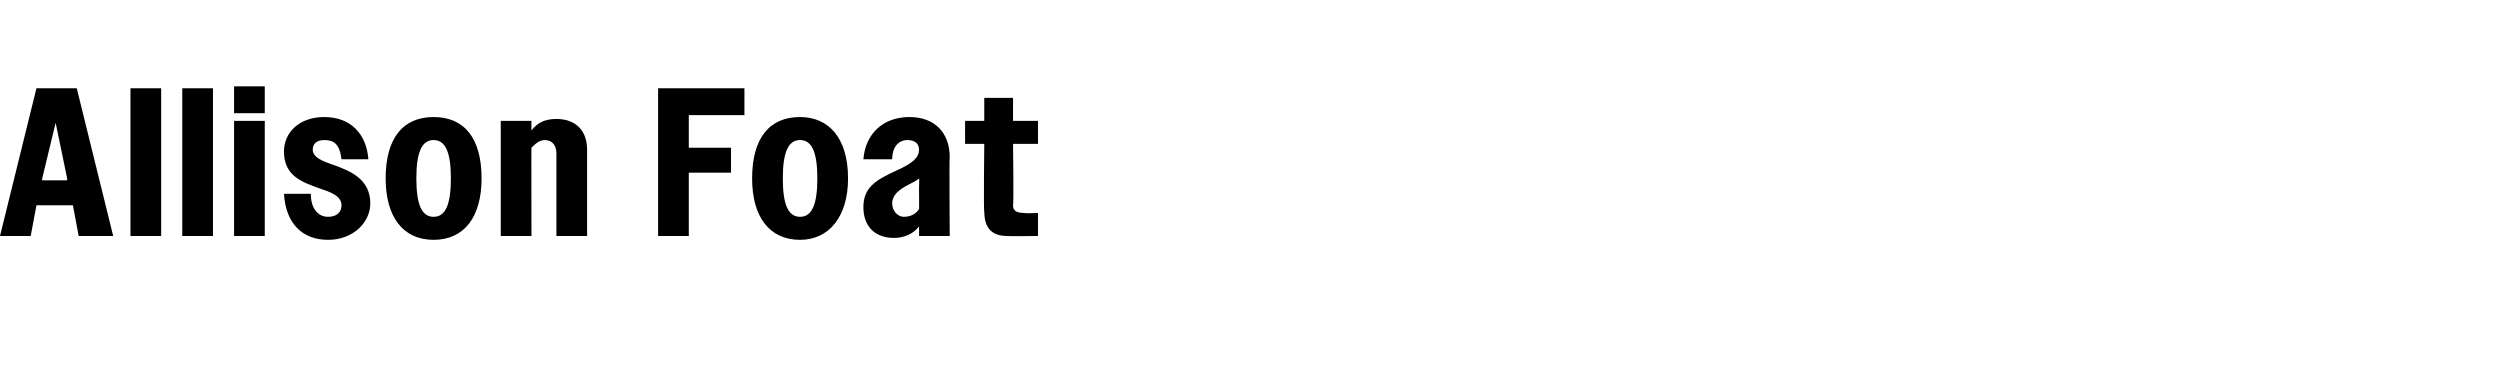 <?xml version="1.0" standalone="no"?>
<!DOCTYPE svg PUBLIC "-//W3C//DTD SVG 1.1//EN" "http://www.w3.org/Graphics/SVG/1.1/DTD/svg11.dtd">
<svg xmlns="http://www.w3.org/2000/svg" version="1.1" width="130.3px" height="19.9px" viewBox="0 -1 130.3 19.9" style="top:-1px">
  <desc>Allison Foat</desc>
  <defs/>
  <g id="Polygon43167">
    <path d="M 1.9 3.6 L 4 3.6 L 5.9 11.3 L 4.1 11.3 L 3.8 9.7 L 1.9 9.7 L 1.6 11.3 L 0 11.3 L 1.9 3.6 Z M 2.2 8.4 L 3.5 8.4 L 3.5 8.3 L 2.9 5.4 L 2.2 8.3 L 2.2 8.4 Z M 6.8 3.6 L 8.4 3.6 L 8.4 11.3 L 6.8 11.3 L 6.8 3.6 Z M 9.5 3.6 L 11.1 3.6 L 11.1 11.3 L 9.5 11.3 L 9.5 3.6 Z M 12.2 3.5 L 13.8 3.5 L 13.8 4.9 L 12.2 4.9 L 12.2 3.5 Z M 12.2 5.3 L 13.8 5.3 L 13.8 11.3 L 12.2 11.3 L 12.2 5.3 Z M 14.8 9.1 C 14.8 9.1 16.2 9.1 16.2 9.1 C 16.2 9.9 16.6 10.3 17.1 10.3 C 17.5 10.3 17.8 10.1 17.8 9.7 C 17.8 9.2 17.2 9 16.6 8.8 C 15.8 8.5 14.8 8.2 14.8 6.9 C 14.8 5.9 15.6 5.1 16.9 5.1 C 18.3 5.1 19.1 6 19.2 7.3 C 19.2 7.3 17.8 7.3 17.8 7.3 C 17.7 6.5 17.4 6.3 16.9 6.3 C 16.5 6.3 16.3 6.5 16.3 6.8 C 16.3 7.2 16.8 7.4 17.4 7.6 C 18.2 7.9 19.3 8.3 19.3 9.6 C 19.3 10.6 18.4 11.5 17.1 11.5 C 15.8 11.5 14.9 10.7 14.8 9.1 Z M 20.1 8.3 C 20.1 6.2 21 5.1 22.6 5.1 C 24.2 5.1 25.1 6.2 25.1 8.3 C 25.1 10.3 24.2 11.5 22.6 11.5 C 21 11.5 20.1 10.3 20.1 8.3 Z M 23.5 8.3 C 23.5 6.9 23.2 6.3 22.6 6.3 C 22 6.3 21.7 6.9 21.7 8.3 C 21.7 9.7 22 10.3 22.6 10.3 C 23.2 10.3 23.5 9.7 23.5 8.3 Z M 26.1 5.3 L 27.7 5.3 C 27.7 5.3 27.69 5.8 27.7 5.8 C 28 5.4 28.4 5.2 29 5.2 C 30 5.2 30.6 5.8 30.6 6.8 C 30.6 6.76 30.6 11.3 30.6 11.3 L 29 11.3 C 29 11.3 29 7.01 29 7 C 29 6.6 28.8 6.3 28.4 6.3 C 28.1 6.3 27.9 6.5 27.7 6.7 C 27.69 6.68 27.7 11.3 27.7 11.3 L 26.1 11.3 L 26.1 5.3 Z M 34.3 3.6 L 38.8 3.6 L 38.8 5 L 35.9 5 L 35.9 6.7 L 38.1 6.7 L 38.1 8 L 35.9 8 L 35.9 11.3 L 34.3 11.3 L 34.3 3.6 Z M 39.2 8.3 C 39.2 6.2 40.1 5.1 41.7 5.1 C 43.2 5.1 44.2 6.2 44.2 8.3 C 44.2 10.3 43.2 11.5 41.7 11.5 C 40.1 11.5 39.2 10.3 39.2 8.3 Z M 42.6 8.3 C 42.6 6.9 42.3 6.3 41.7 6.3 C 41.1 6.3 40.8 6.9 40.8 8.3 C 40.8 9.7 41.1 10.3 41.7 10.3 C 42.3 10.3 42.6 9.7 42.6 8.3 Z M 45 9.8 C 45 8.8 45.6 8.4 46.7 7.9 C 47.6 7.5 47.9 7.2 47.9 6.8 C 47.9 6.5 47.7 6.3 47.3 6.3 C 46.8 6.3 46.5 6.7 46.5 7.3 C 46.5 7.3 45 7.3 45 7.3 C 45.1 6 46 5.1 47.4 5.1 C 48.7 5.1 49.5 5.9 49.5 7.2 C 49.47 7.16 49.5 11.3 49.5 11.3 L 47.9 11.3 C 47.9 11.3 47.91 10.8 47.9 10.8 C 47.6 11.2 47.1 11.4 46.6 11.4 C 45.6 11.4 45 10.8 45 9.8 Z M 47.1 10.3 C 47.4 10.3 47.7 10.2 47.9 9.9 C 47.91 9.94 47.9 8.8 47.9 8.8 C 47.9 8.8 47.92 8.28 47.9 8.3 C 47.8 8.4 47.6 8.5 47.4 8.6 C 46.8 8.9 46.5 9.2 46.5 9.6 C 46.5 10 46.8 10.3 47.1 10.3 Z M 51.3 10 C 51.26 10.04 51.3 6.5 51.3 6.5 L 50.3 6.5 L 50.3 5.3 L 51.3 5.3 L 51.3 4.1 L 52.8 4.1 L 52.8 5.3 L 54.1 5.3 L 54.1 6.5 L 52.8 6.5 C 52.8 6.5 52.84 9.68 52.8 9.7 C 52.8 10 53 10.1 53.4 10.1 C 53.36 10.13 54.1 10.1 54.1 10.1 L 54.1 11.3 C 54.1 11.3 52.54 11.32 52.5 11.3 C 51.7 11.3 51.3 10.9 51.3 10 Z " stroke="none" fill="#000"/>
  </g>
</svg>
